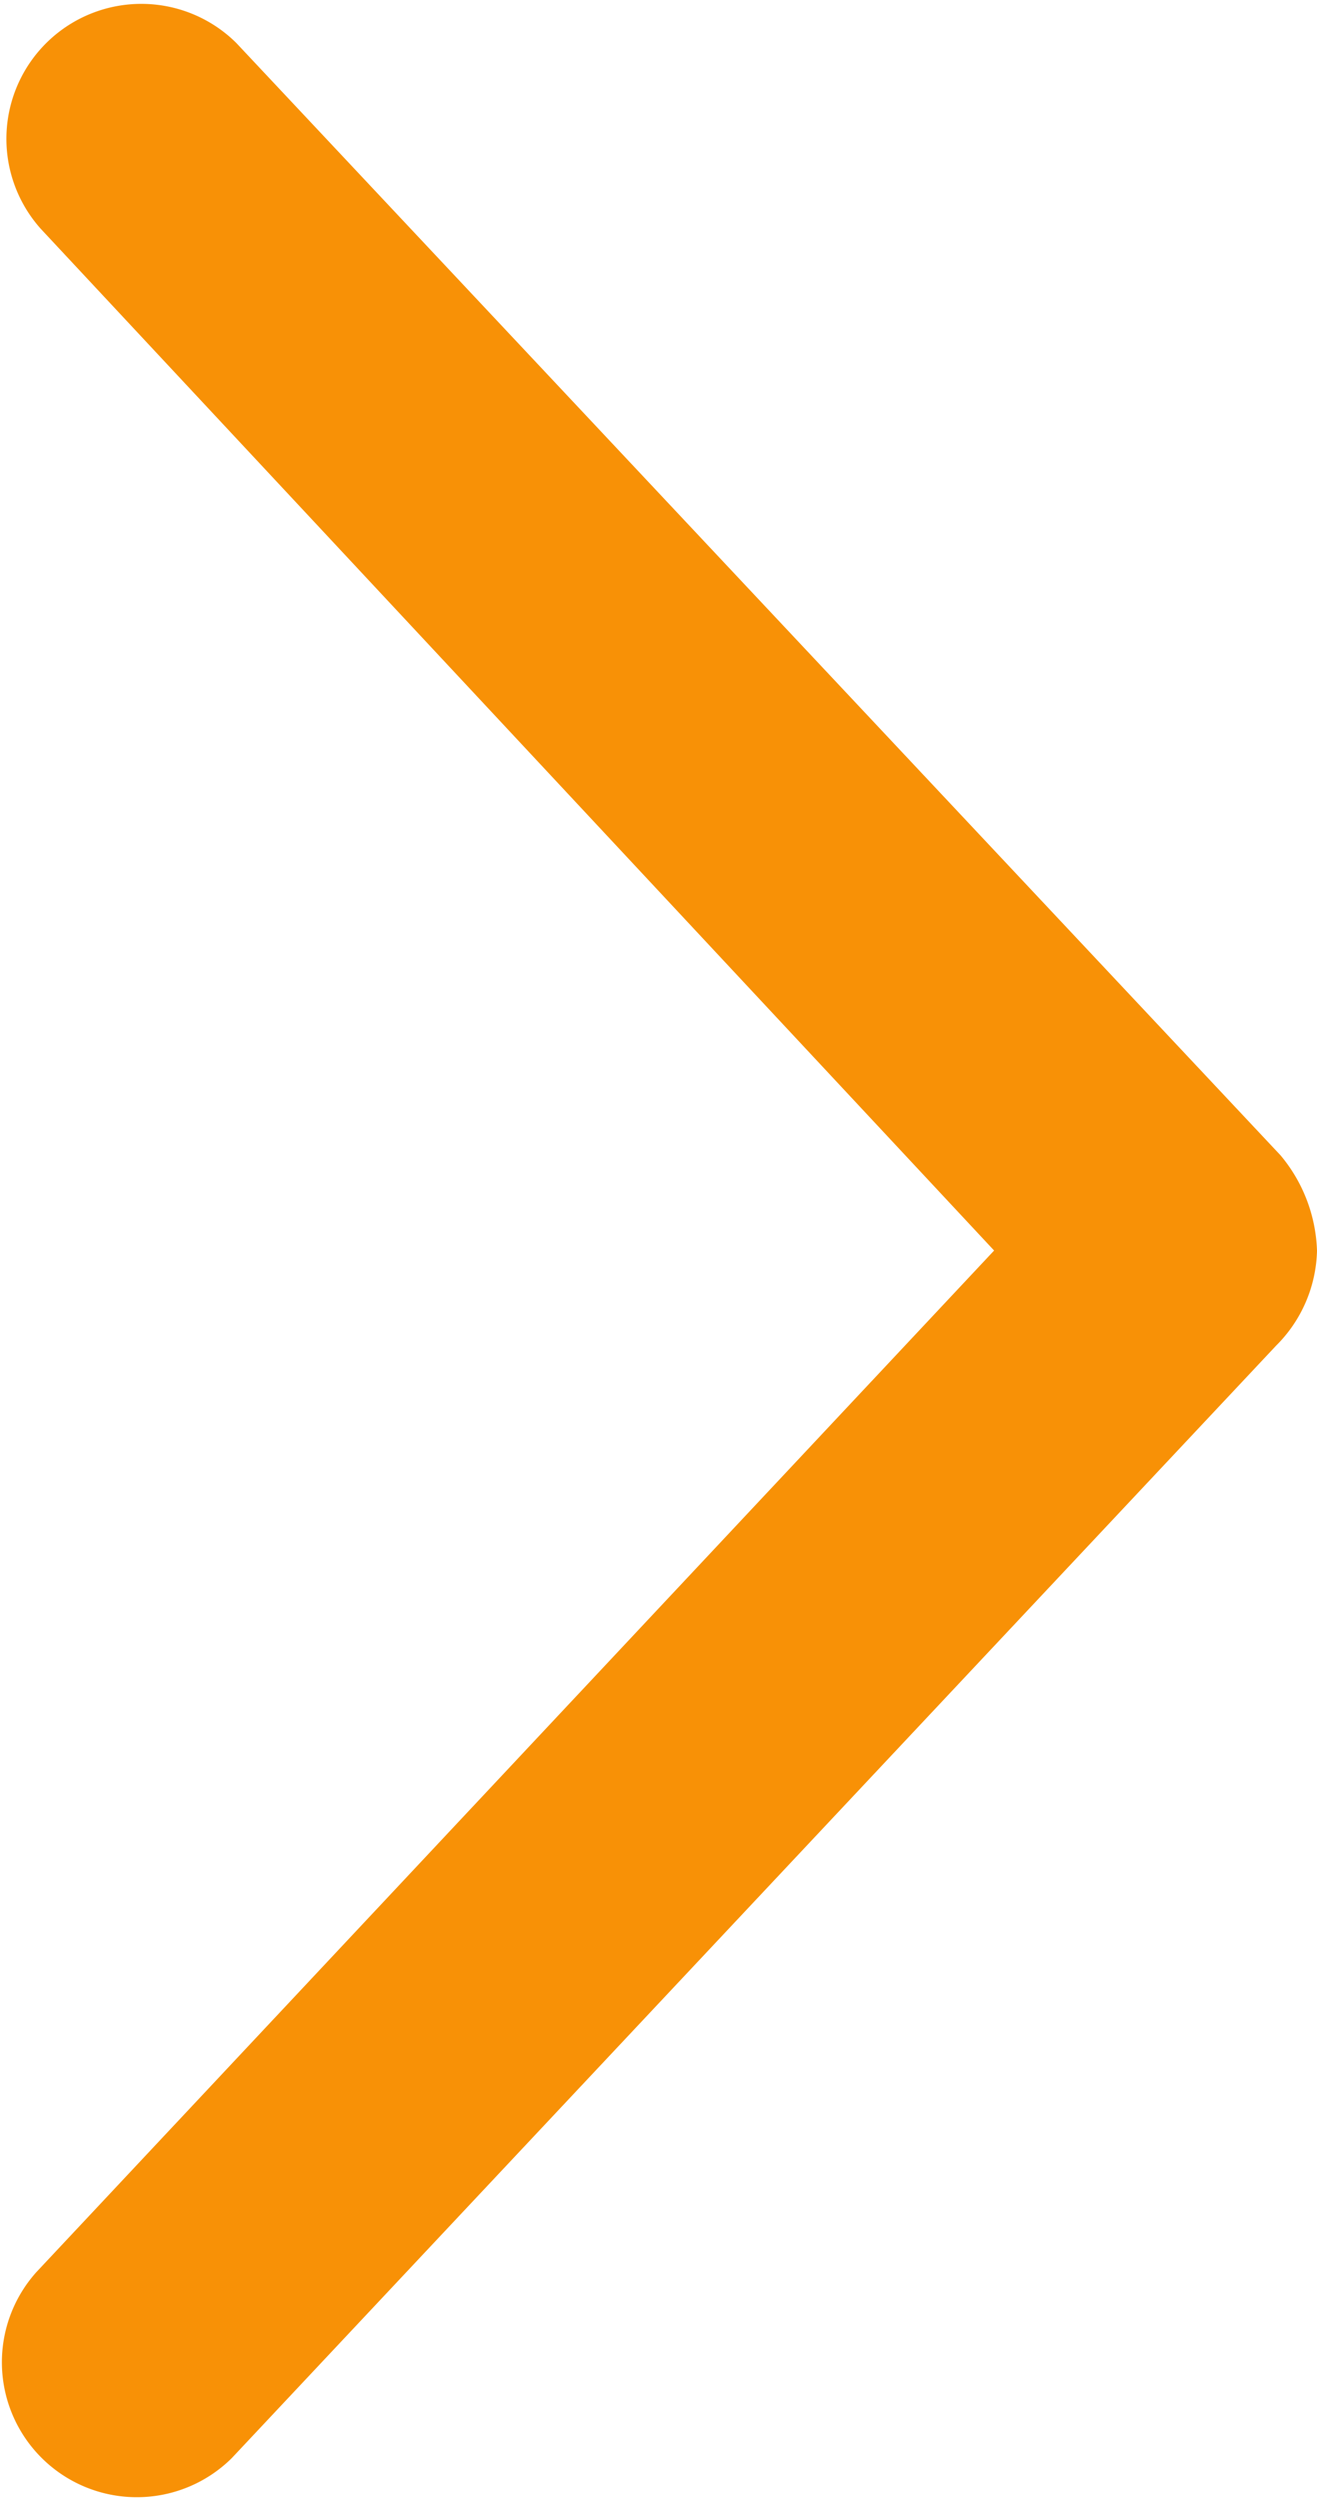 <svg xmlns="http://www.w3.org/2000/svg" width="4.666" height="8.855" viewBox="0 0 4.666 8.855">
  <g id="Grupo_19106" data-name="Grupo 19106" transform="translate(-35.487 31.342) rotate(-90)">
    <path id="Caminho_21900" data-name="Caminho 21900" d="M26.912,40.153a.553.553,0,0,0,.338-.129l3.94-3.7a.478.478,0,0,0-.659-.692l-3.618,3.377-3.618-3.393a.478.478,0,0,0-.659.692l3.94,3.7A.49.49,0,0,0,26.912,40.153Z" transform="translate(0)" fill="#f89106"/>
  </g>
</svg>

